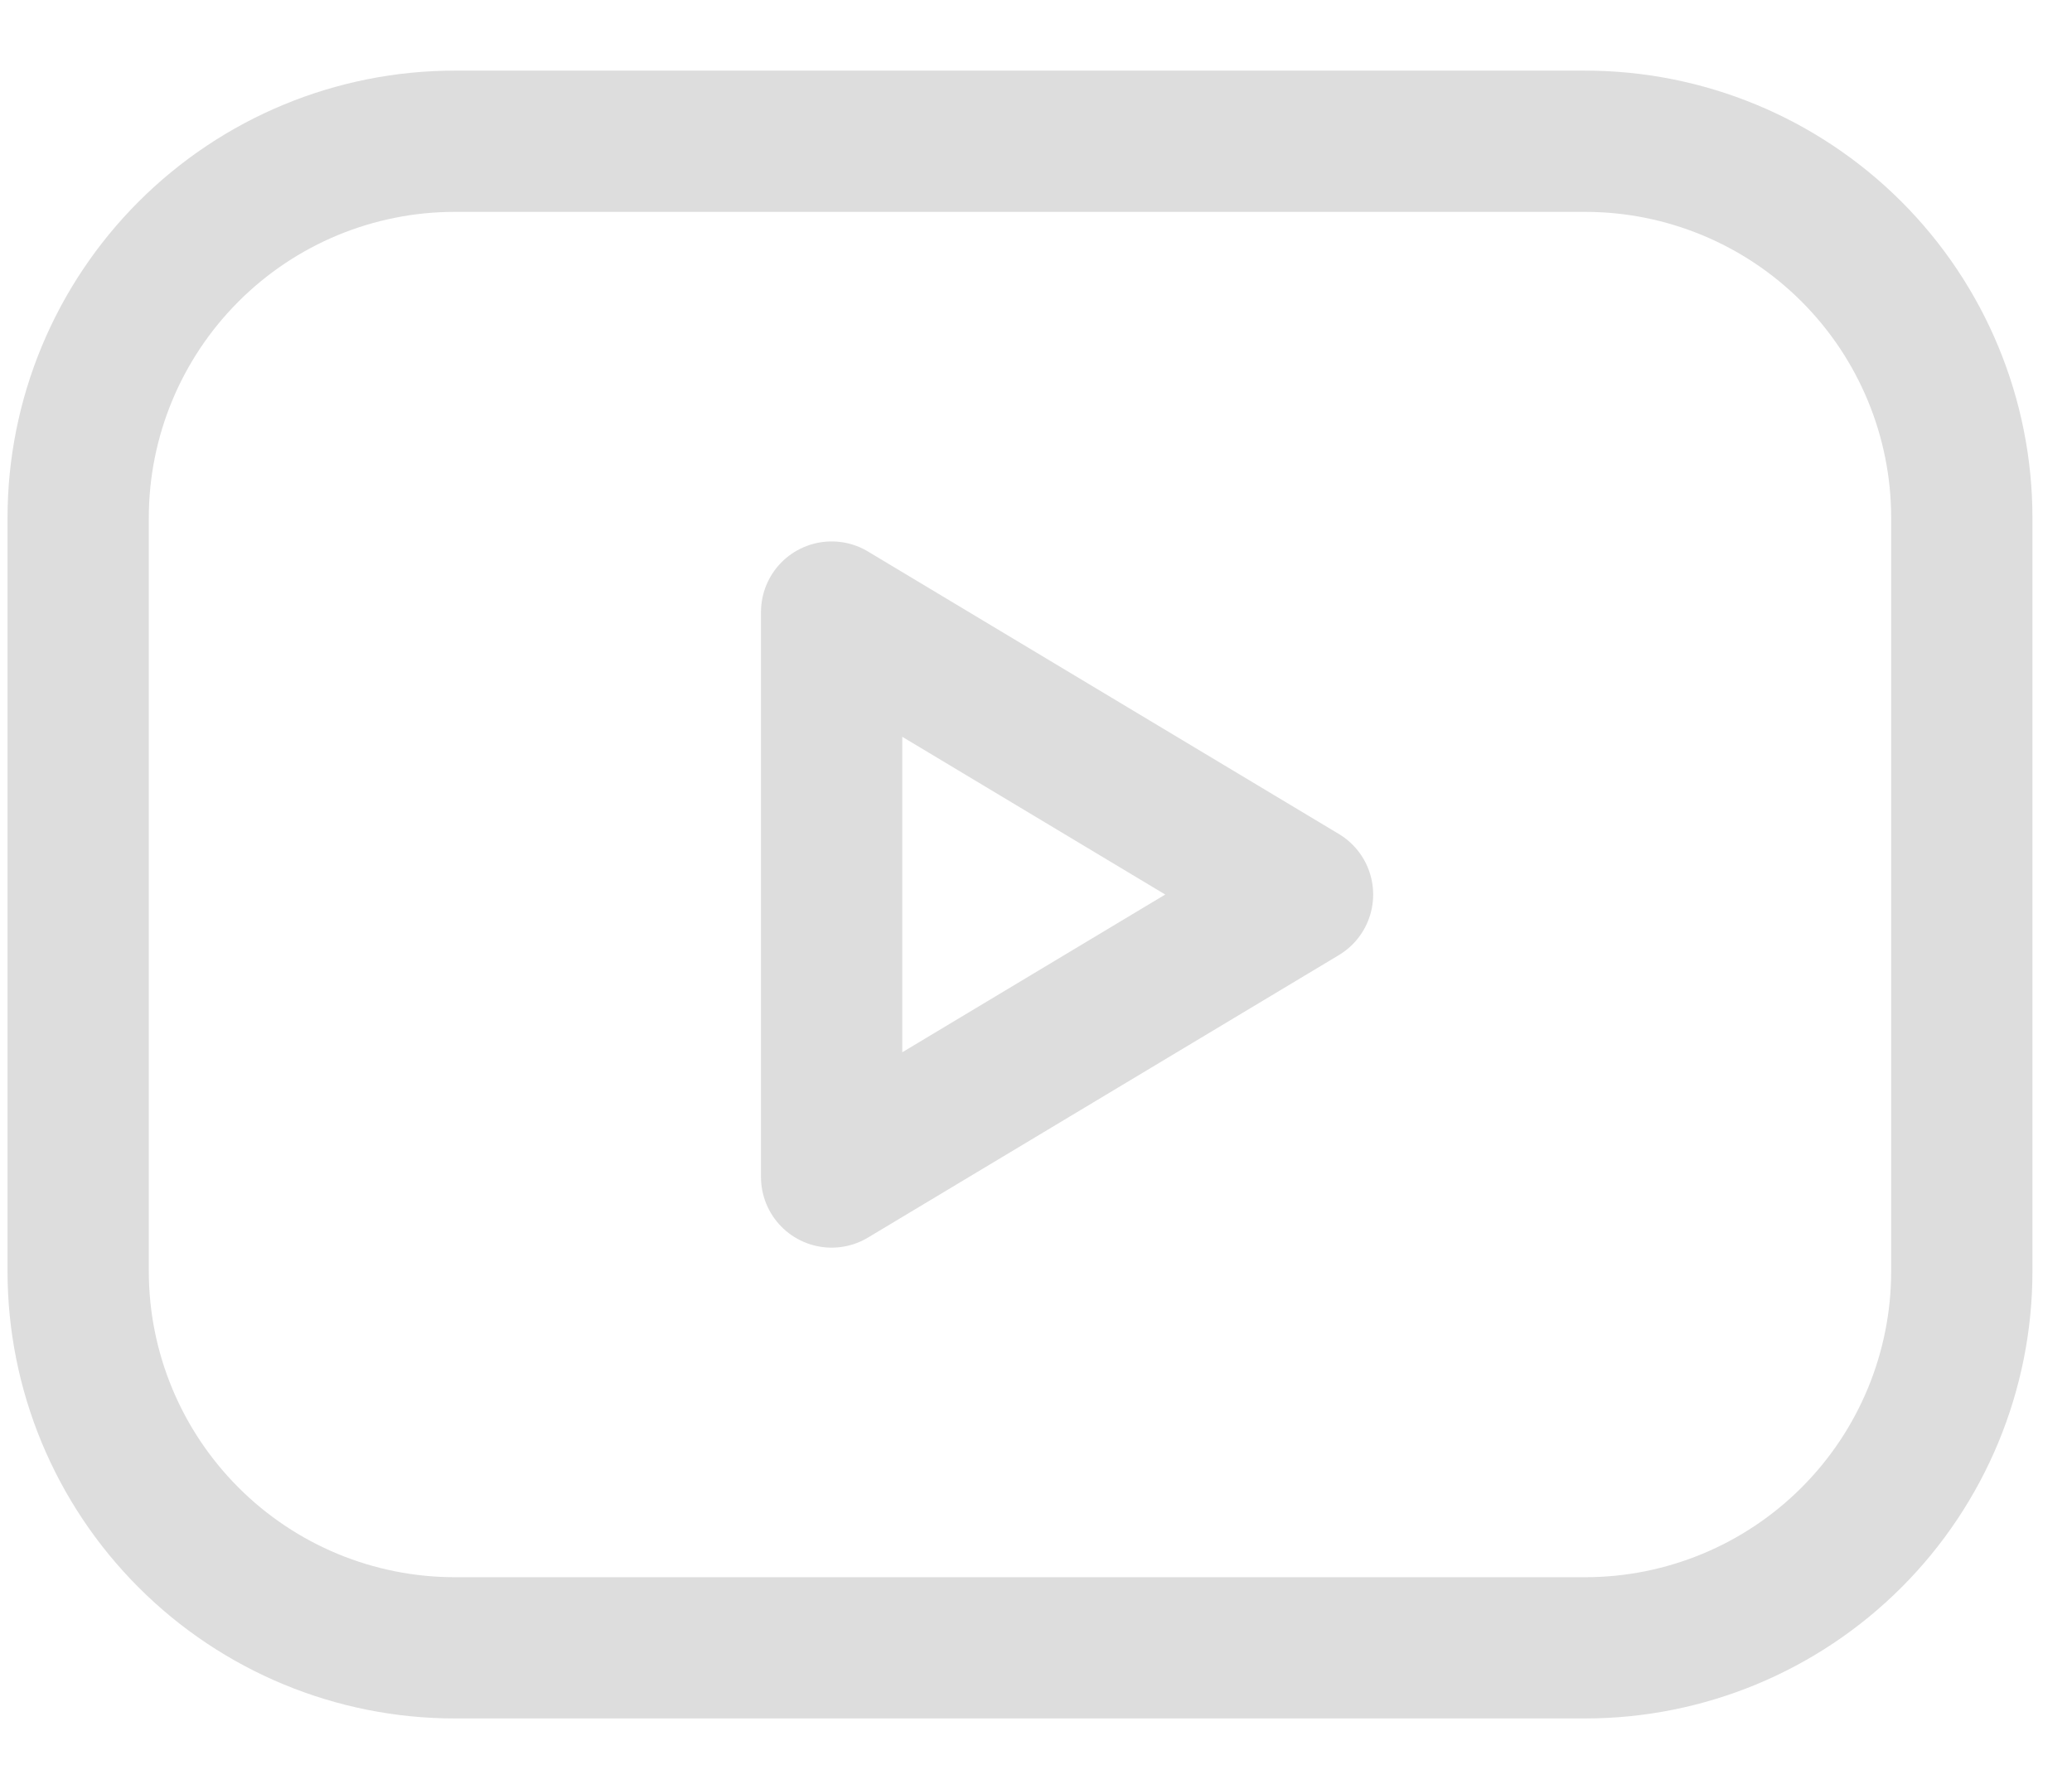 <svg xmlns="http://www.w3.org/2000/svg" width="22" height="19" viewBox="0 0 22 19" fill="none">
<path d="M0.83 5.5C0.83 4.439 1.252 3.422 2.002 2.672C2.752 1.921 3.769 1.5 4.83 1.5H16.83C17.891 1.5 18.908 1.921 19.659 2.672C20.409 3.422 20.83 4.439 20.83 5.5V13.5C20.83 14.561 20.409 15.578 19.659 16.328C18.908 17.079 17.891 17.5 16.83 17.5H4.83C3.769 17.5 2.752 17.079 2.002 16.328C1.252 15.578 0.83 14.561 0.83 13.5V5.5Z" stroke="#DDDDDD" stroke-width="1.5" stroke-linecap="round" stroke-linejoin="round"/>
<path d="M8.83 6.5L13.83 9.5L8.83 12.5V6.5Z" stroke="#DDDDDD" stroke-width="1.5" stroke-linecap="round" stroke-linejoin="round"/>
</svg>